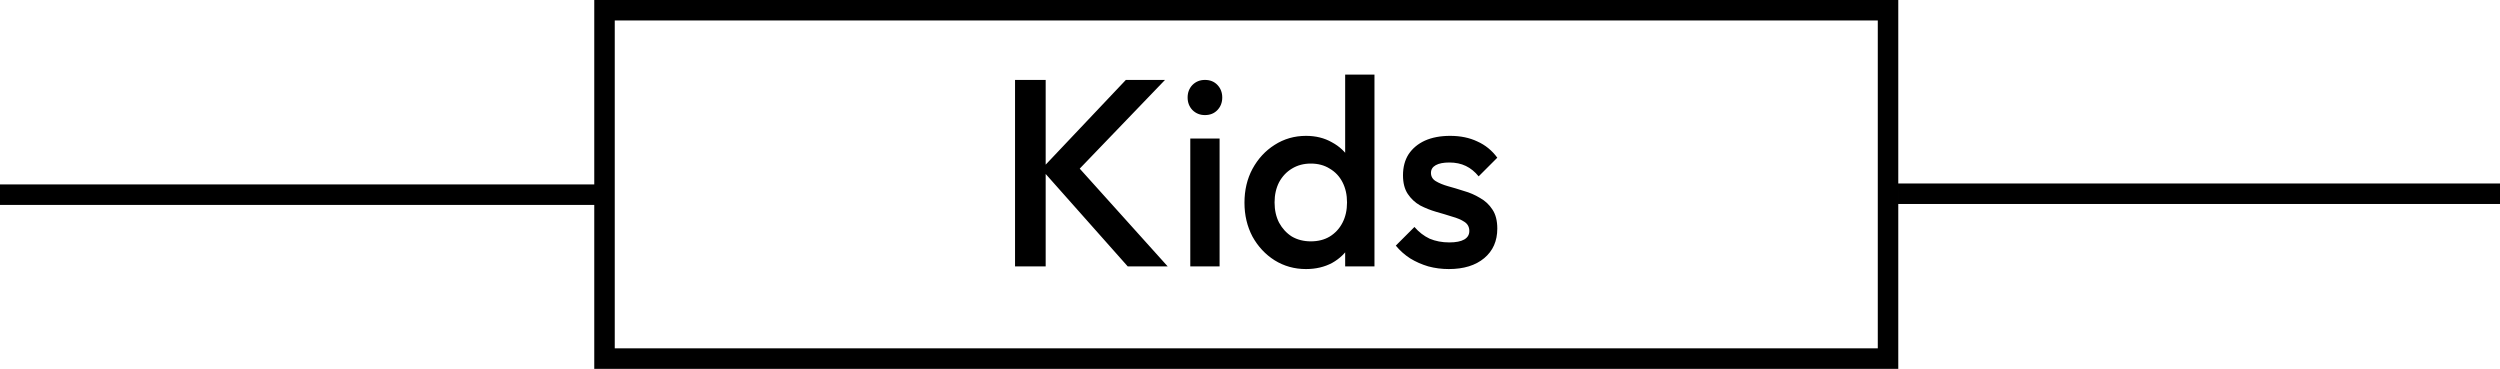 <svg width="122" height="18" viewBox="0 0 122 18" fill="none" xmlns="http://www.w3.org/2000/svg">
<path d="M55.033 13L50.821 8.255L54.942 3.9H56.853L52.303 8.632L52.316 7.813L56.983 13H55.033ZM49.534 13V3.9H51.029V13H49.534ZM58.086 13V6.76H59.516V13H58.086ZM58.801 5.616C58.559 5.616 58.355 5.534 58.19 5.369C58.034 5.204 57.956 5.001 57.956 4.758C57.956 4.515 58.034 4.312 58.19 4.147C58.355 3.982 58.559 3.9 58.801 3.9C59.053 3.9 59.256 3.982 59.412 4.147C59.568 4.312 59.646 4.515 59.646 4.758C59.646 5.001 59.568 5.204 59.412 5.369C59.256 5.534 59.053 5.616 58.801 5.616ZM63.733 13.13C63.17 13.13 62.658 12.987 62.199 12.701C61.748 12.415 61.389 12.029 61.12 11.544C60.86 11.05 60.73 10.5 60.73 9.893C60.73 9.278 60.86 8.727 61.12 8.242C61.389 7.748 61.748 7.358 62.199 7.072C62.658 6.777 63.17 6.63 63.733 6.63C64.21 6.63 64.63 6.734 64.994 6.942C65.367 7.141 65.662 7.419 65.878 7.774C66.095 8.129 66.203 8.532 66.203 8.983V10.777C66.203 11.228 66.095 11.631 65.878 11.986C65.67 12.341 65.38 12.623 65.007 12.831C64.635 13.03 64.21 13.13 63.733 13.13ZM63.967 11.778C64.323 11.778 64.63 11.7 64.89 11.544C65.159 11.379 65.367 11.154 65.514 10.868C65.662 10.582 65.735 10.253 65.735 9.88C65.735 9.507 65.662 9.178 65.514 8.892C65.367 8.606 65.159 8.385 64.89 8.229C64.63 8.064 64.323 7.982 63.967 7.982C63.62 7.982 63.313 8.064 63.044 8.229C62.784 8.385 62.576 8.606 62.42 8.892C62.273 9.178 62.199 9.507 62.199 9.88C62.199 10.253 62.273 10.582 62.42 10.868C62.576 11.154 62.784 11.379 63.044 11.544C63.313 11.7 63.62 11.778 63.967 11.778ZM67.074 13H65.644V11.323L65.891 9.802L65.644 8.294V3.64H67.074V13ZM70.702 13.13C70.356 13.13 70.022 13.087 69.701 13C69.38 12.905 69.086 12.775 68.817 12.61C68.549 12.437 68.314 12.229 68.115 11.986L69.025 11.076C69.242 11.327 69.489 11.518 69.766 11.648C70.052 11.769 70.373 11.83 70.728 11.83C71.049 11.83 71.291 11.782 71.456 11.687C71.621 11.592 71.703 11.453 71.703 11.271C71.703 11.08 71.625 10.933 71.469 10.829C71.313 10.725 71.109 10.638 70.858 10.569C70.615 10.491 70.356 10.413 70.078 10.335C69.809 10.257 69.549 10.153 69.298 10.023C69.055 9.884 68.856 9.698 68.7 9.464C68.544 9.23 68.466 8.927 68.466 8.554C68.466 8.155 68.557 7.813 68.739 7.527C68.93 7.241 69.194 7.02 69.532 6.864C69.879 6.708 70.29 6.63 70.767 6.63C71.27 6.63 71.712 6.721 72.093 6.903C72.483 7.076 72.808 7.341 73.068 7.696L72.158 8.606C71.976 8.381 71.768 8.212 71.534 8.099C71.3 7.986 71.031 7.93 70.728 7.93C70.442 7.93 70.221 7.973 70.065 8.06C69.909 8.147 69.831 8.272 69.831 8.437C69.831 8.61 69.909 8.745 70.065 8.84C70.221 8.935 70.421 9.018 70.663 9.087C70.915 9.156 71.174 9.234 71.443 9.321C71.721 9.399 71.981 9.512 72.223 9.659C72.475 9.798 72.678 9.988 72.834 10.231C72.99 10.465 73.068 10.773 73.068 11.154C73.068 11.761 72.856 12.242 72.431 12.597C72.007 12.952 71.43 13.13 70.702 13.13Z" fill="black"/>
<rect x="29.5" y="0.5" width="62.636" height="17" stroke="black"/>
<line x1="29.377" y1="9.5" x2="-2.86102e-05" y2="9.5" stroke="black"/>
<path d="M122 9.454L92.623 9.454" stroke="black"/>
</svg>
